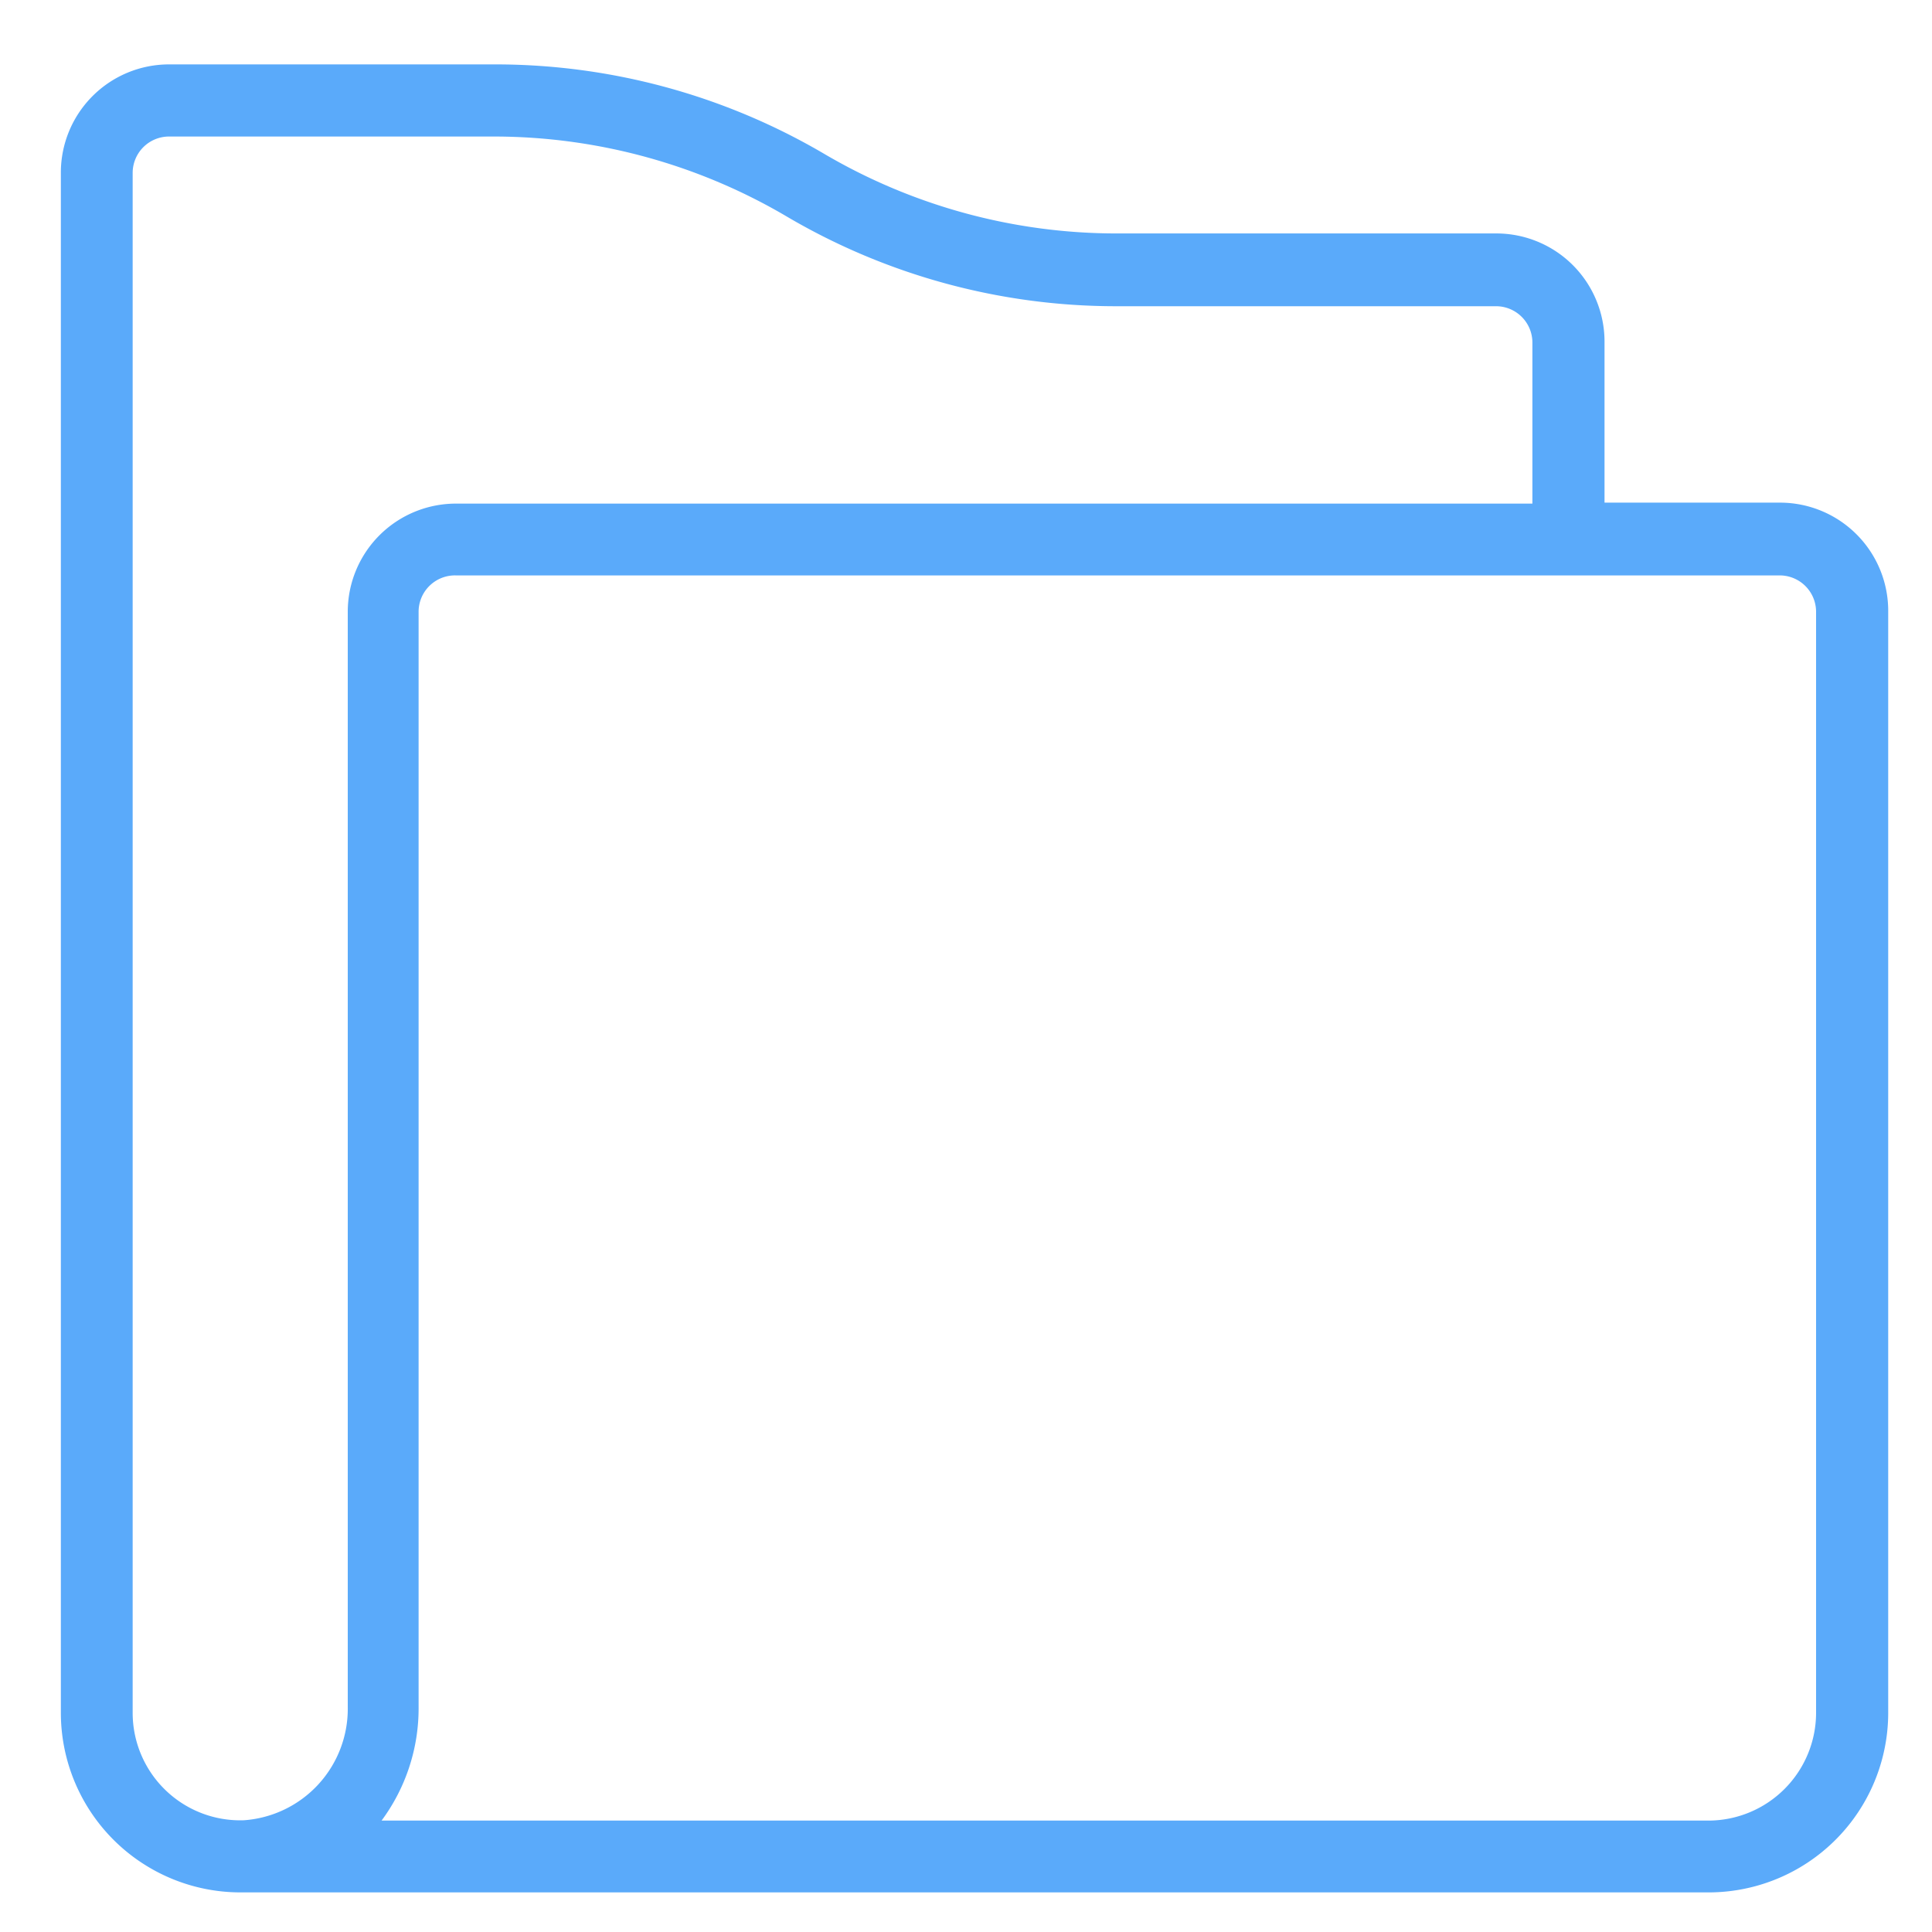 <svg id="locked" xmlns="http://www.w3.org/2000/svg" viewBox="0 0 60 60"><defs><style>.cls-1{fill:#5aaafa;}</style></defs><title>Atlas-Icons-v8 (Page 1)</title><path class="cls-1" d="M53.06,58.77H7.46a5.58,5.58,0,0,1-5.57-5.58V5.37A3.36,3.36,0,0,1,5.24,2H15.4A20.16,20.16,0,0,1,25.6,4.78a17.92,17.92,0,0,0,9.07,2.47h11.8a3.36,3.36,0,0,1,3.36,3.36v5h5.46A3.36,3.36,0,0,1,58.64,19V53.19A5.58,5.58,0,0,1,53.06,58.77ZM11.85,56.54H53.06a3.35,3.35,0,0,0,3.34-3.34V19a1.13,1.13,0,0,0-1.13-1.13H14.16A1.13,1.13,0,0,0,13,19V53A5.85,5.85,0,0,1,11.85,56.54ZM5.24,4.24A1.13,1.13,0,0,0,4.12,5.37V53.19a3.34,3.34,0,0,0,3.45,3.34A3.47,3.47,0,0,0,10.8,53V19a3.36,3.36,0,0,1,3.36-3.36H47.59v-5a1.13,1.13,0,0,0-1.13-1.13H34.66a20.15,20.15,0,0,1-10.2-2.77A17.93,17.93,0,0,0,15.4,4.24H5.24Z"/></svg>